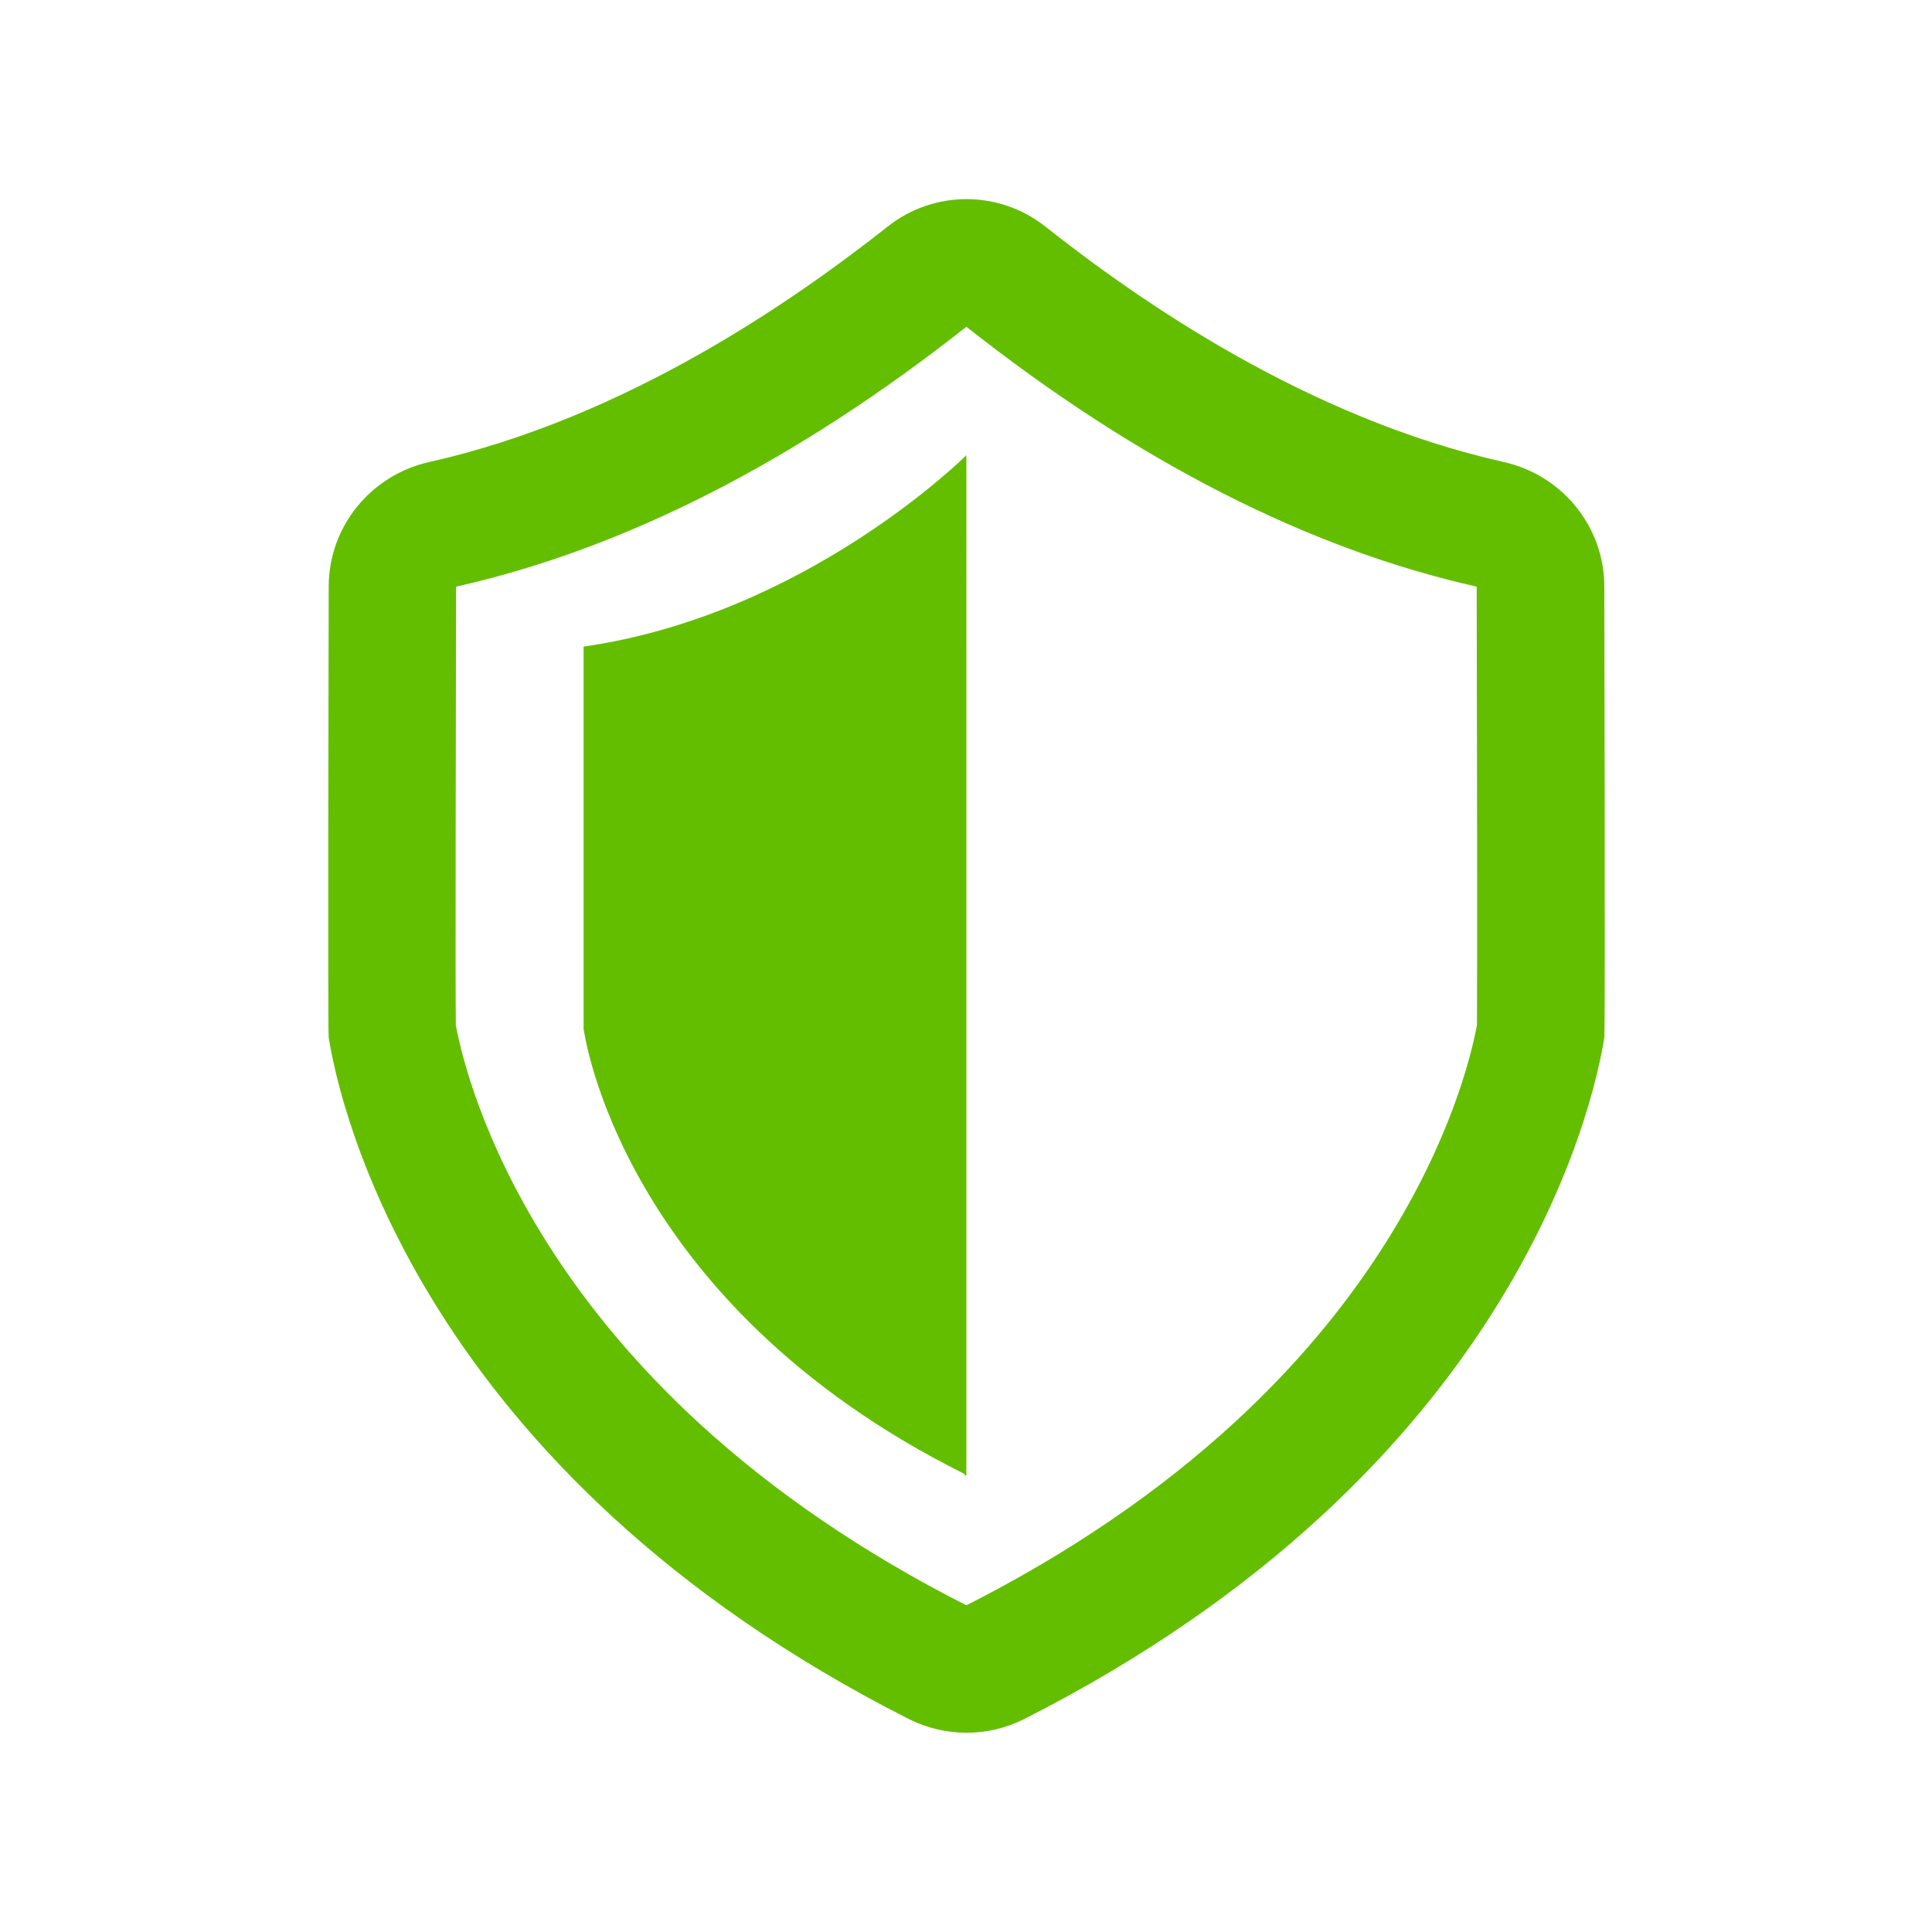 <?xml version="1.0" encoding="UTF-8"?><svg id="_層_1" xmlns="http://www.w3.org/2000/svg" viewBox="0 0 150 150"><defs><style>.cls-1{fill:#64be00;}</style></defs><path class="cls-1" d="M124.56,45.55c0-4.66-3.26-8.66-7.81-9.68-15.32-3.44-28.35-12.56-35.59-18.28-1.79-1.42-3.96-2.13-6.12-2.13s-4.33,.71-6.12,2.13c-7.25,5.72-20.28,14.84-35.59,18.28-4.55,1.02-7.81,5.02-7.81,9.68,0,0-.08,34.5,0,35,.83,5.21,6.99,33.62,45.01,52.9,1.42,.72,2.97,1.08,4.51,1.08s3.09-.36,4.51-1.08c38.02-19.28,44.18-47.69,45.01-52.9,.08-.51,0-35,0-35Zm-9.89,34.04c-.47,2.5-2.08,8.95-7.06,16.86-3.15,5.01-7.13,9.74-11.82,14.04-5.82,5.35-12.79,10.1-20.73,14.13,0,0-.02,0-.03,0s-.02,0-.03,0c-7.94-4.03-14.91-8.78-20.73-14.13-4.69-4.31-8.66-9.03-11.82-14.04-4.98-7.91-6.59-14.36-7.06-16.86-.04-3.72,0-22.36,.02-34.02h0s.03-.03,.07-.04c12.99-2.92,26.29-9.7,39.55-20.16,13.25,10.46,26.56,17.24,39.55,20.16,.04,0,.06,.02,.07,.03h0c.03,11.67,.05,30.31,.02,34.03Z"/><path class="cls-1" d="M45.32,79.91s2.71,21.15,29.57,34.53l.02,.14s.08-.04,.12-.06V35.34s-12.38,12.38-29.72,14.86v29.72Z"/></svg>
